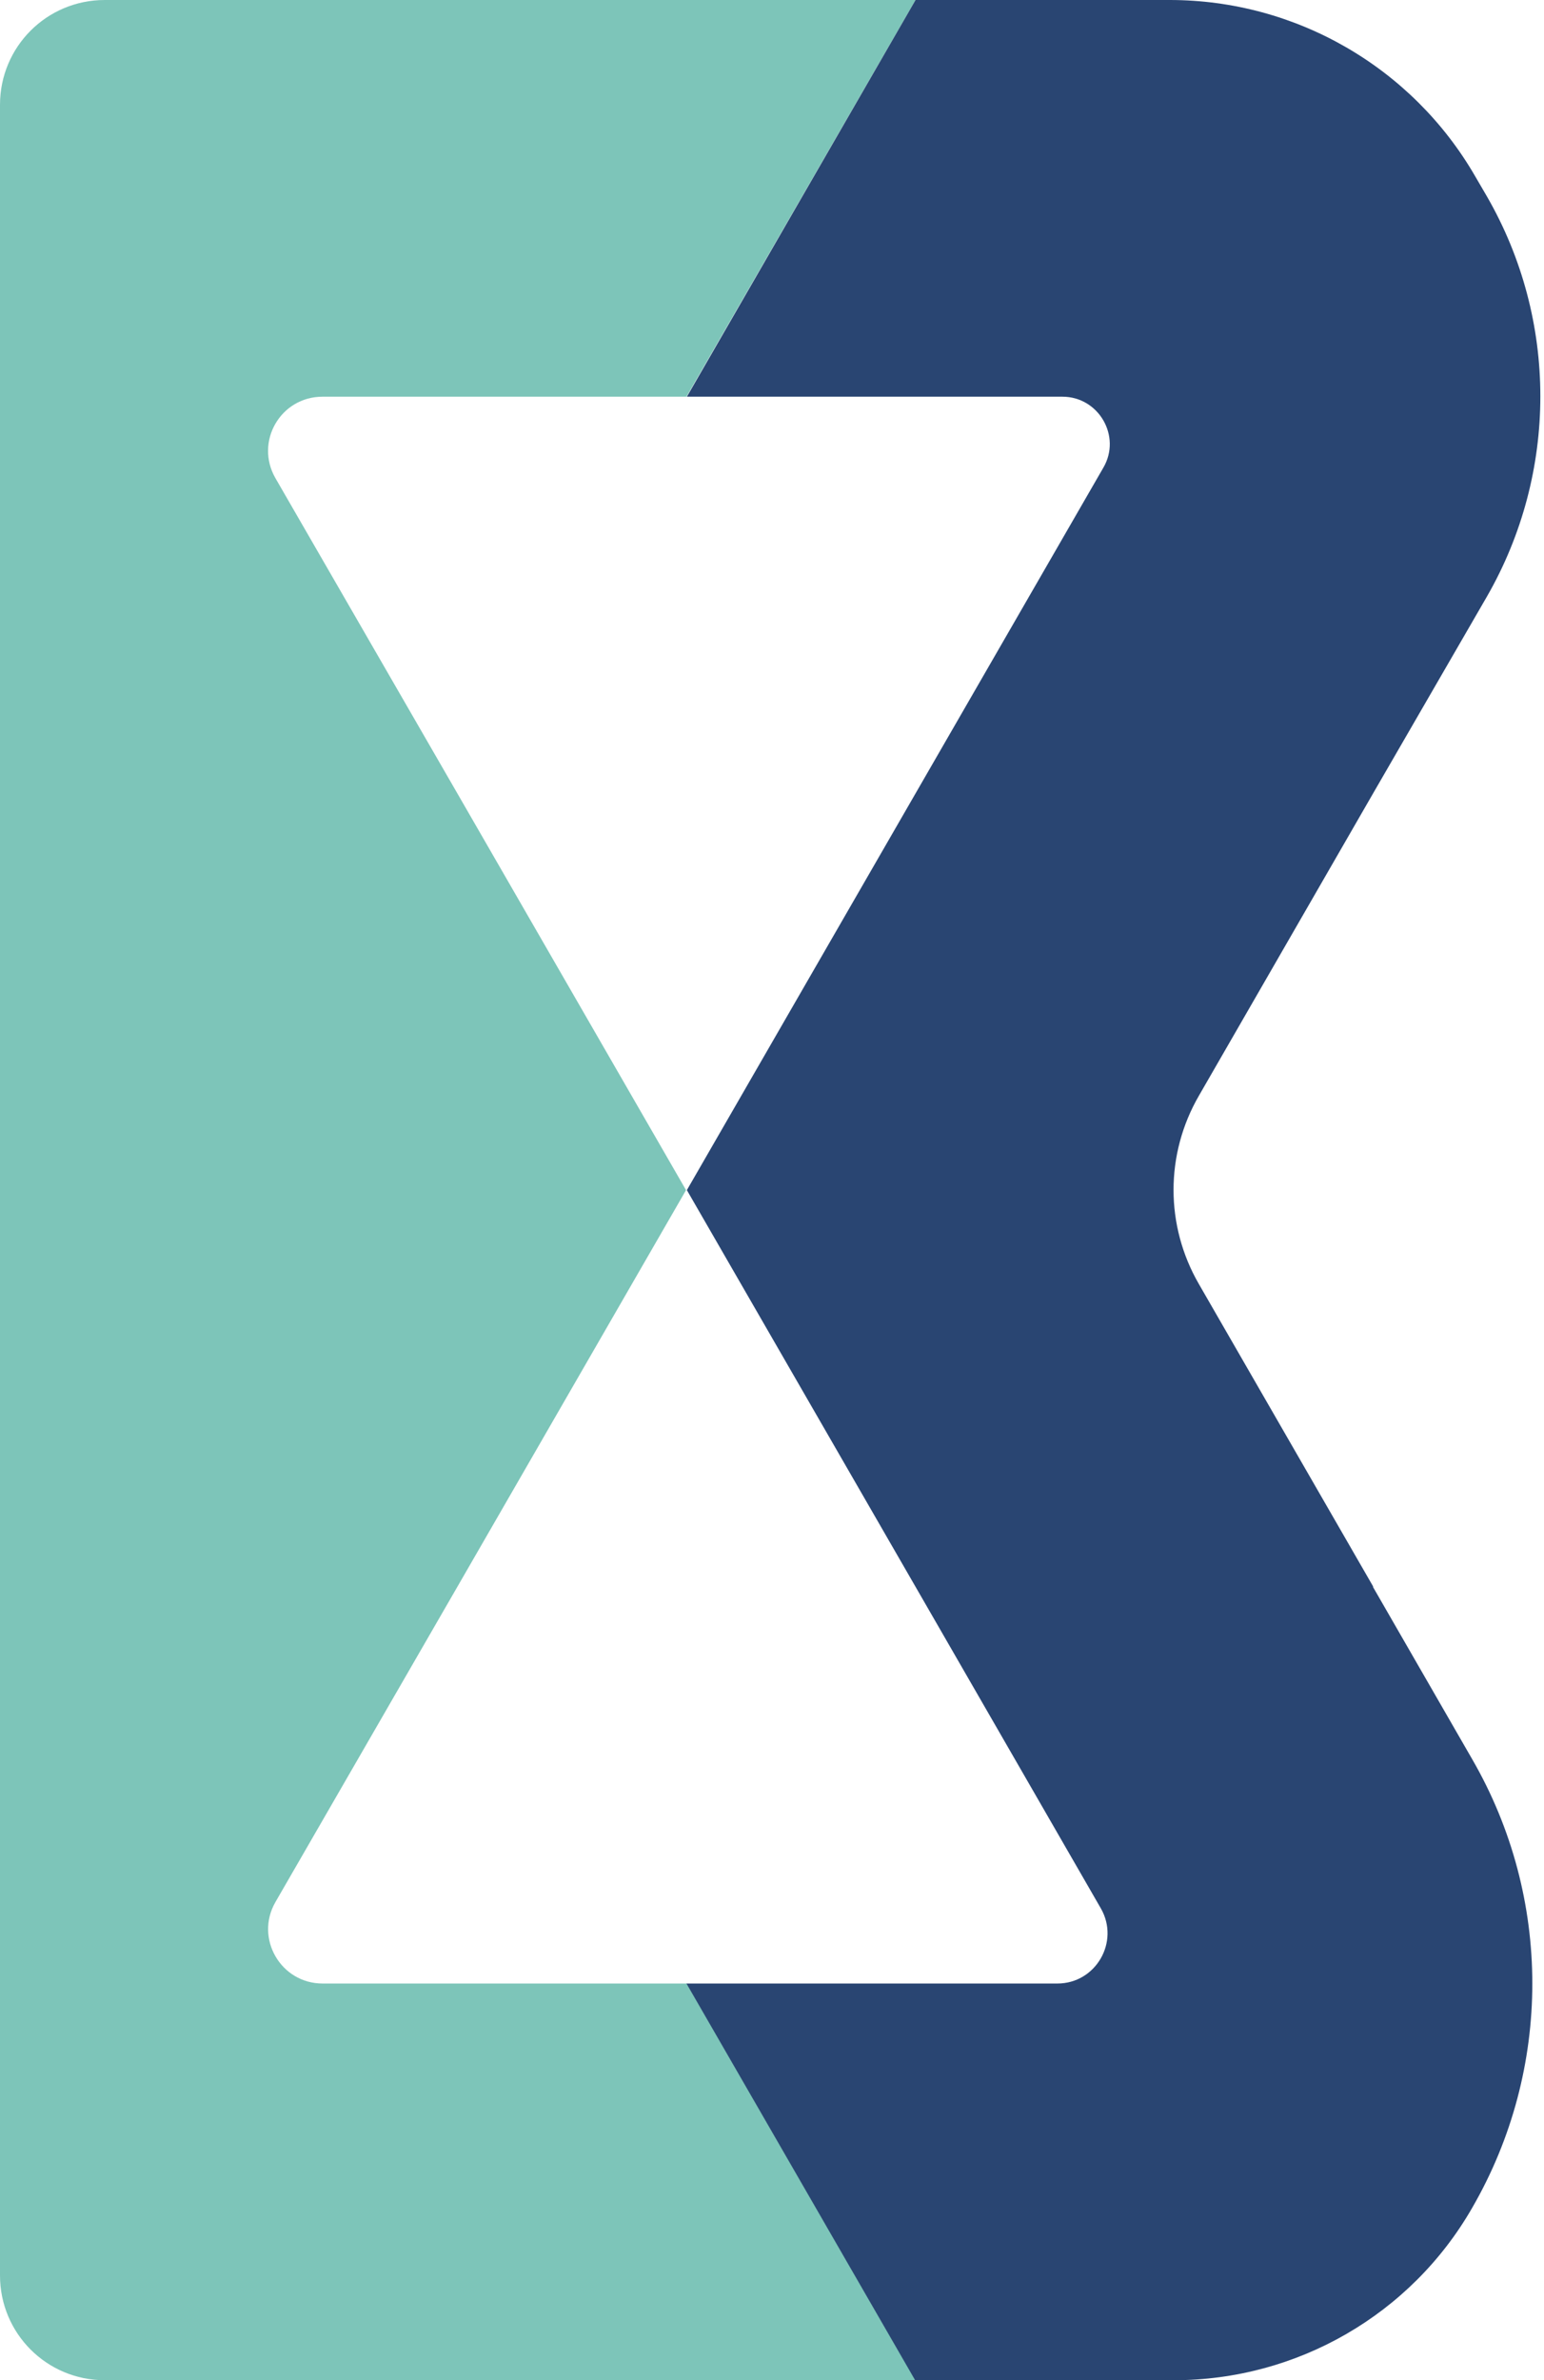 <svg width="37" height="57" viewBox="0 0 37 57" fill="none" xmlns="http://www.w3.org/2000/svg">
<path d="M16.45 47.5H7.73C6.73 47.5 6.1 46.42 6.6 45.55L10.96 38L16.44 28.5L10.96 19L6.6 11.45C6.1 10.58 6.72 9.5 7.73 9.5H16.45L21.94 0H10.97H6.28H2.51C1.12 0 0 1.12 0 2.51V54.49C0 55.88 1.12 57 2.51 57H21.94L16.46 47.5H16.45Z" fill="#7DC5B9"/>
<path d="M32.91 38L28.73 30.75C27.92 29.35 27.92 27.64 28.73 26.24L32.91 18.99L35.63 14.29C37.34 11.32 37.34 7.66 35.63 4.7L35.35 4.22C33.84 1.61 31.05 0 28.03 0H21.94L16.46 9.5H25.46C26.33 9.5 26.88 10.45 26.44 11.2L21.94 19L16.46 28.5L21.94 38L26.38 45.7C26.84 46.5 26.26 47.5 25.34 47.5H16.45L21.93 57H28.13C31.08 57 33.81 55.43 35.28 52.87C37.2 49.55 37.2 45.45 35.28 42.13L32.9 38H32.91Z" fill="#294572"/>
</svg>
